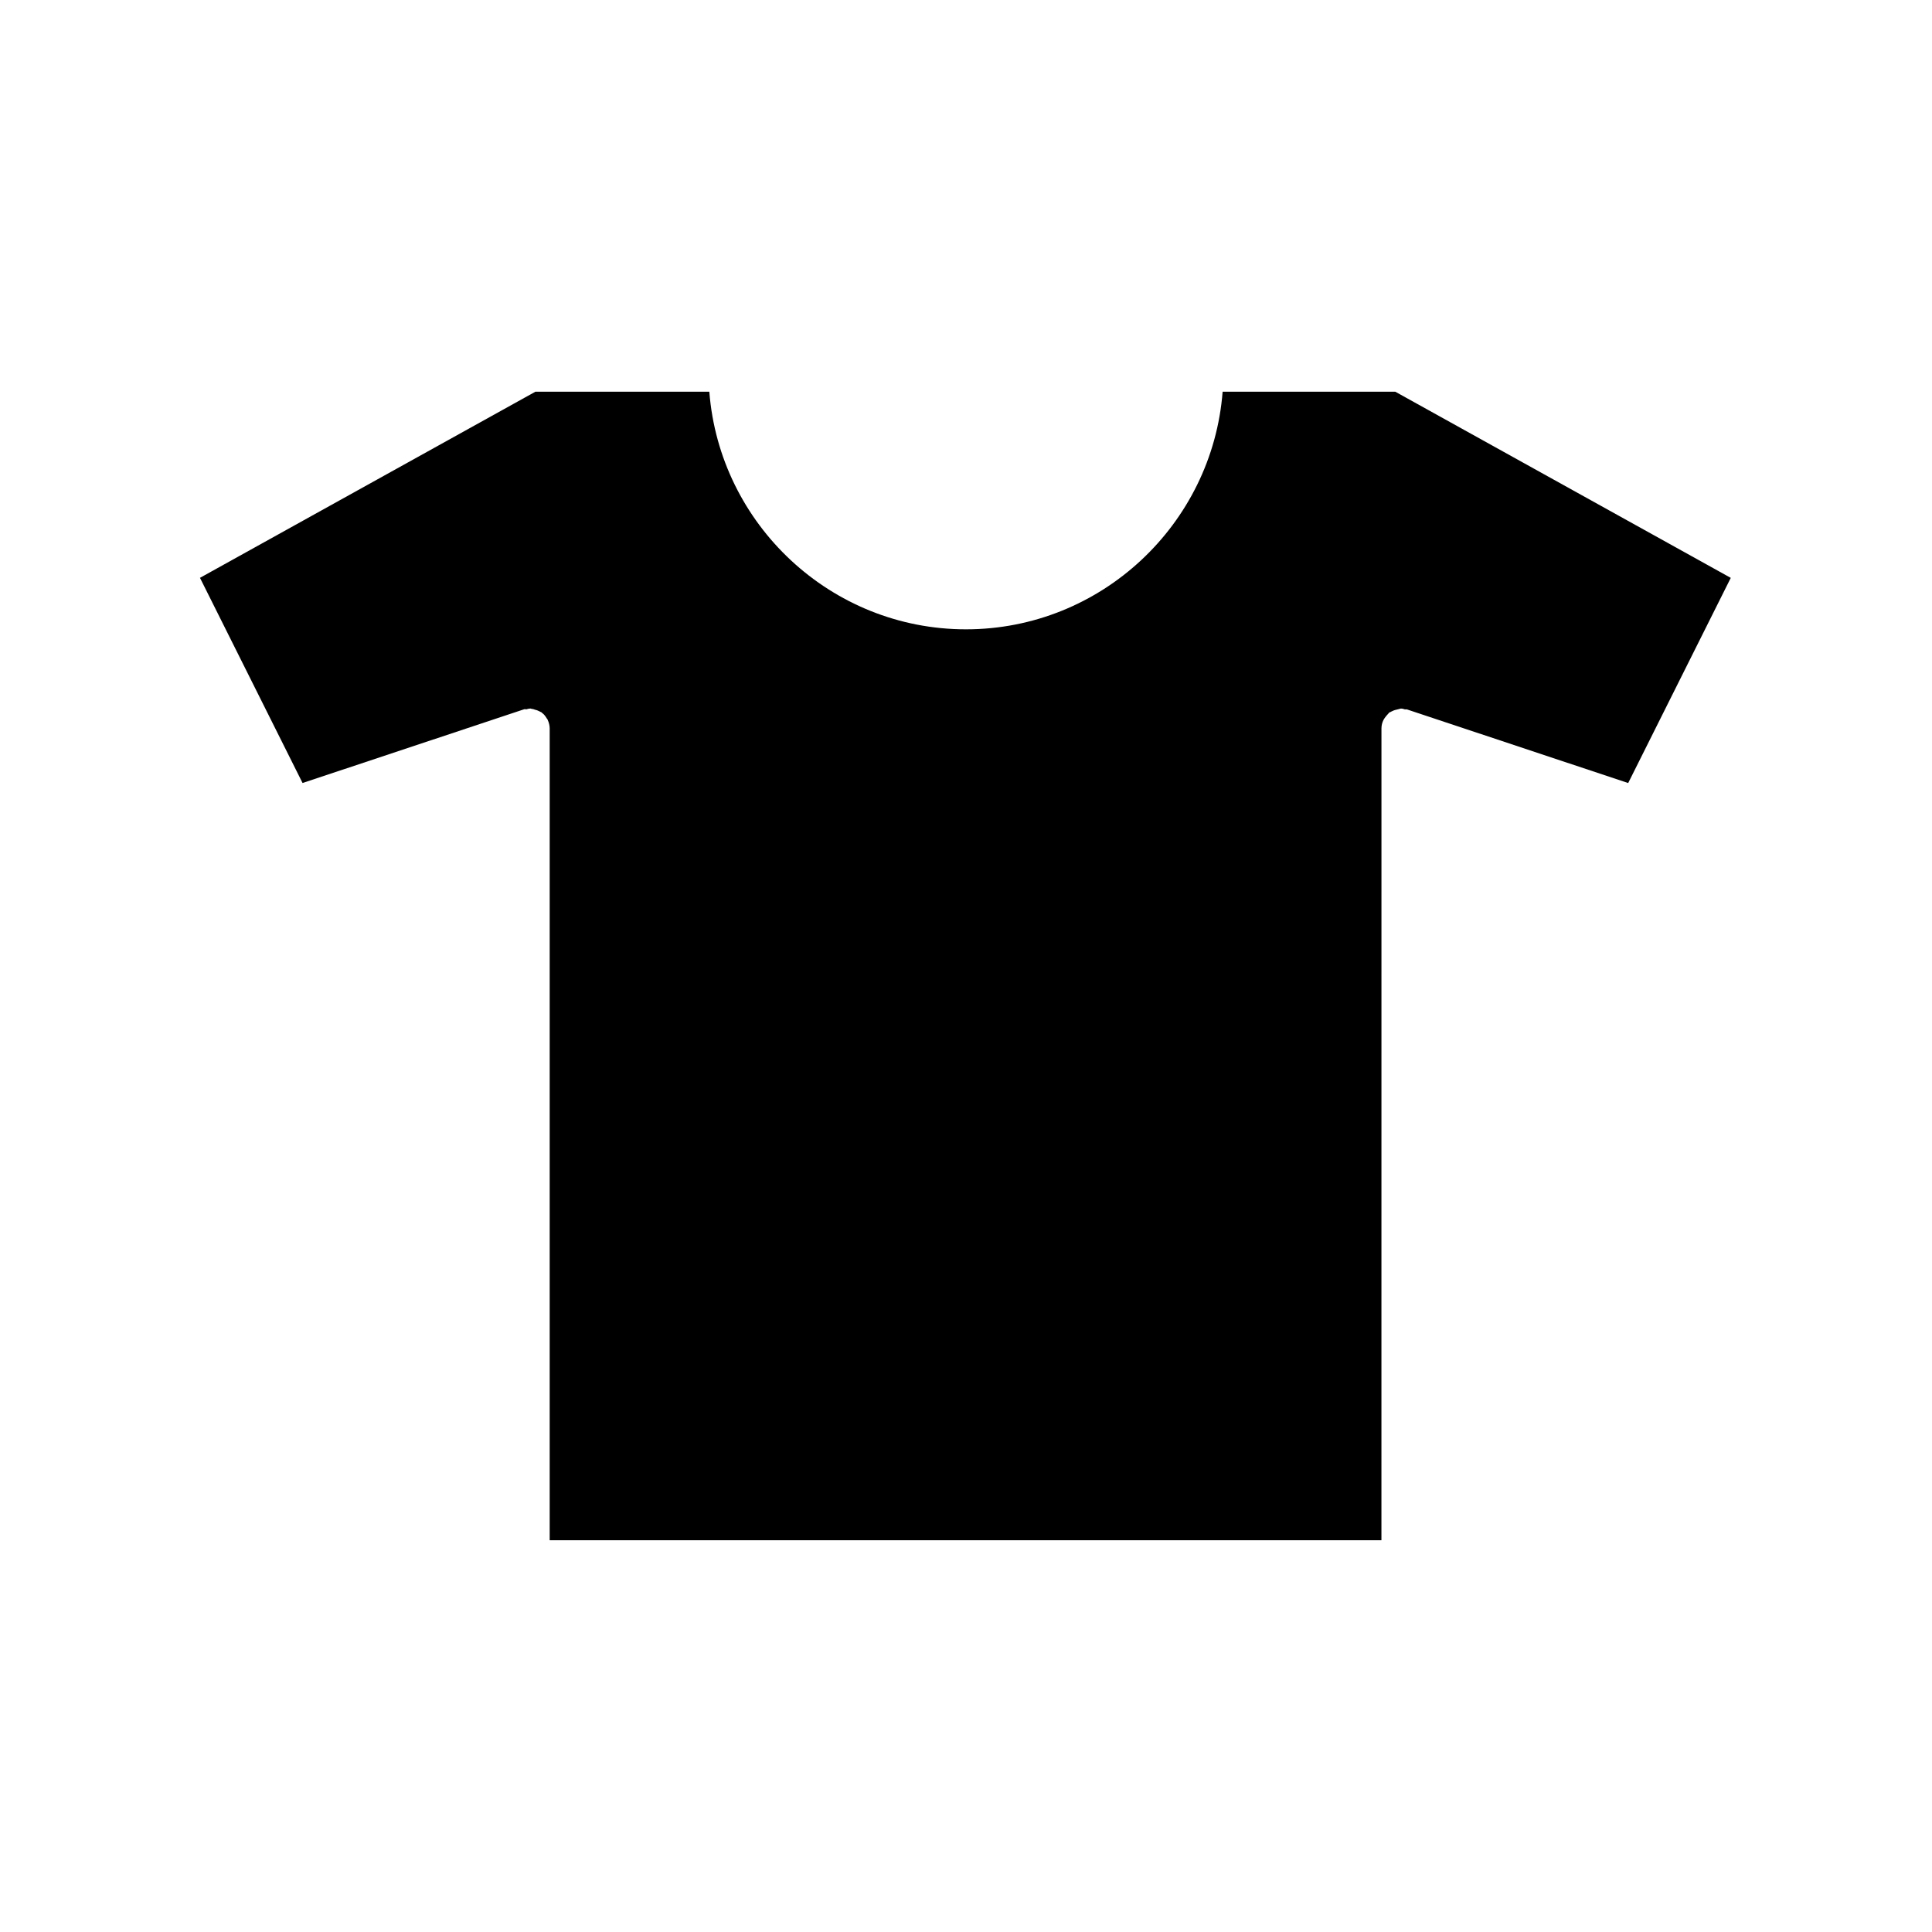 <?xml version="1.0" encoding="UTF-8"?>
<!-- Uploaded to: SVG Repo, www.svgrepo.com, Generator: SVG Repo Mixer Tools -->
<svg fill="#000000" width="800px" height="800px" version="1.1" viewBox="144 144 512 512" xmlns="http://www.w3.org/2000/svg">
 <path d="m468.01 247.8c-2.731 35.16-32.223 62.977-68.016 62.977-35.793 0-65.285-27.816-68.016-62.977h-46.078l-88.902 49.332 27.184 54.371 58.672-19.523c0.211-0.105 0.418 0 0.629 0 0.316-0.105 0.734-0.211 1.051-0.211 0.211 0 0.316 0.105 0.418 0.105 0.316 0 0.523 0.105 0.84 0.211 0.523 0.105 0.945 0.316 1.363 0.523 0.105 0.105 0.316 0.105 0.418 0.211 0.105 0.105 0.105 0.211 0.211 0.211 0.418 0.316 0.734 0.734 1.051 1.258 0.105 0.211 0.316 0.316 0.316 0.523 0.316 0.629 0.523 1.469 0.523 2.203v215.17h220.42l0.008-215.16c0-0.84 0.211-1.574 0.523-2.203 0.105-0.211 0.211-0.316 0.316-0.523 0.316-0.418 0.629-0.84 1.051-1.258 0.105-0.105 0.105-0.211 0.211-0.211 0.105-0.105 0.316-0.105 0.418-0.211 0.418-0.211 0.84-0.418 1.363-0.523 0.316-0.105 0.523-0.105 0.84-0.211 0.105 0 0.316-0.105 0.418-0.105 0.418 0 0.734 0.105 1.051 0.211h0.523l58.672 19.523 27.184-54.371-88.902-49.332z"/>
</svg>